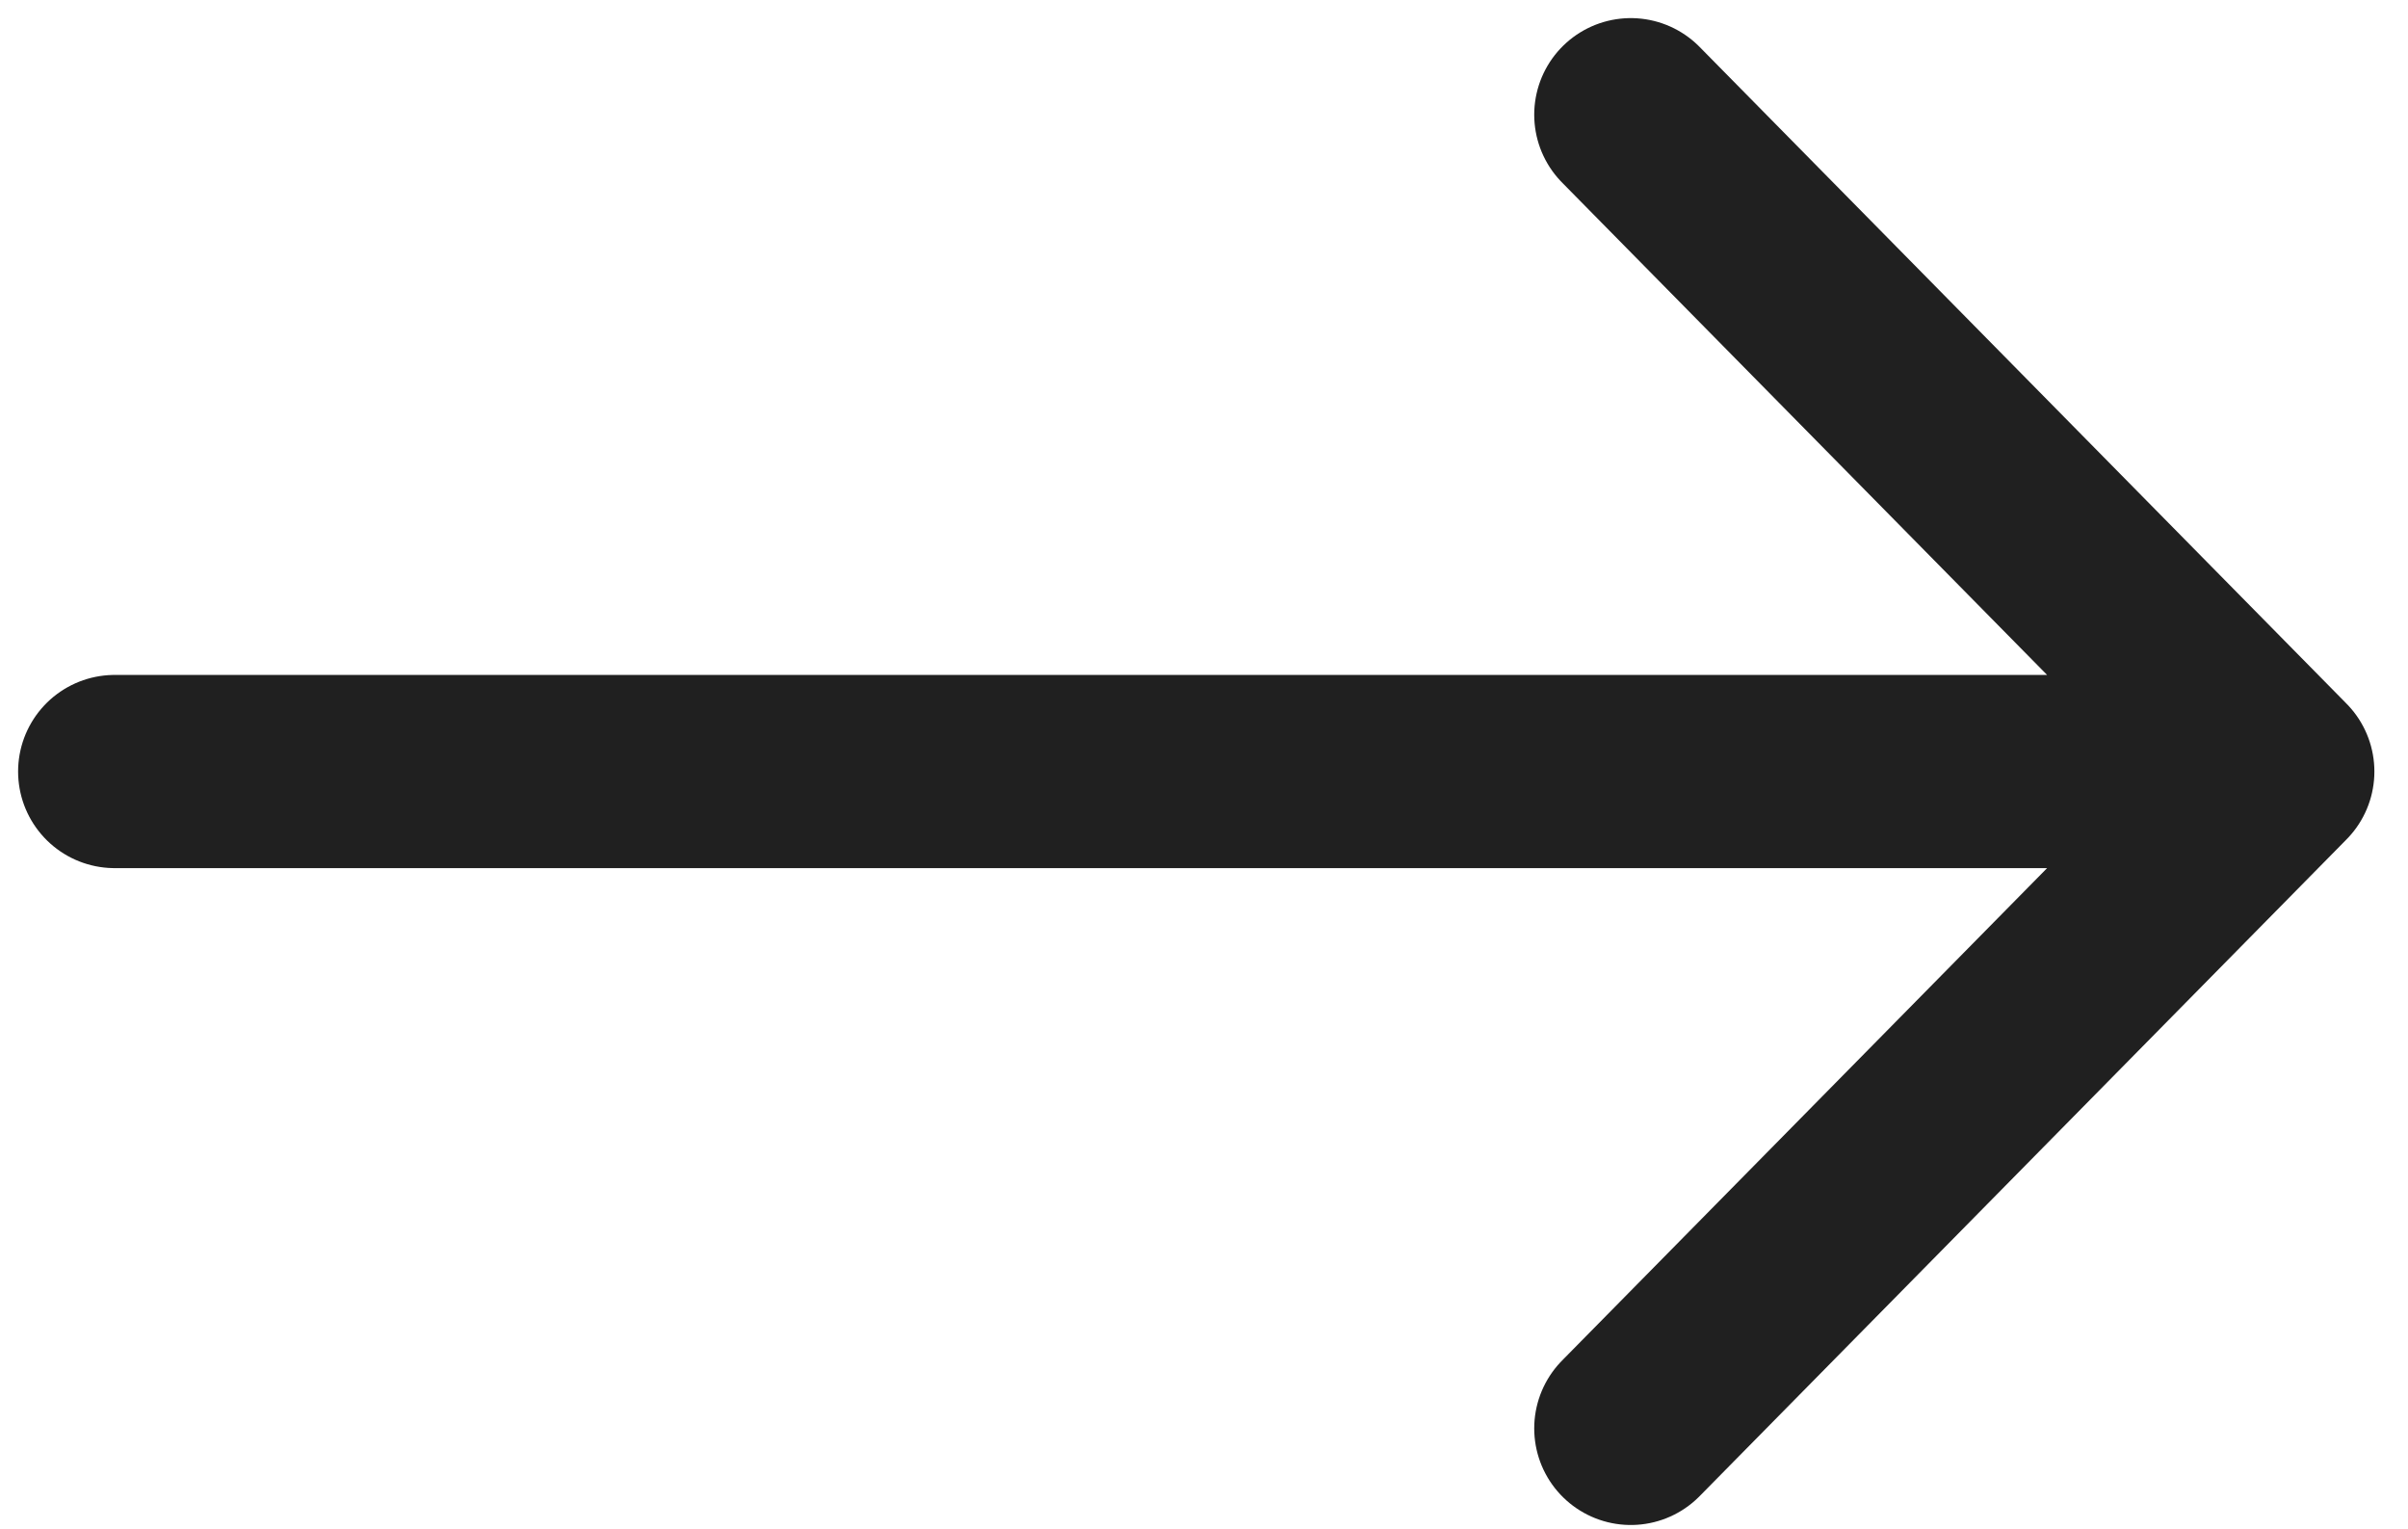 <svg width="63" height="40" viewBox="0 0 63 40" fill="none" xmlns="http://www.w3.org/2000/svg">
<path d="M42.666 3L59.594 20.18M59.594 20.18L42.666 37.361M59.594 20.18H3" stroke="#202020" stroke-width="5.053" stroke-linecap="round" stroke-linejoin="round"/>
</svg>
